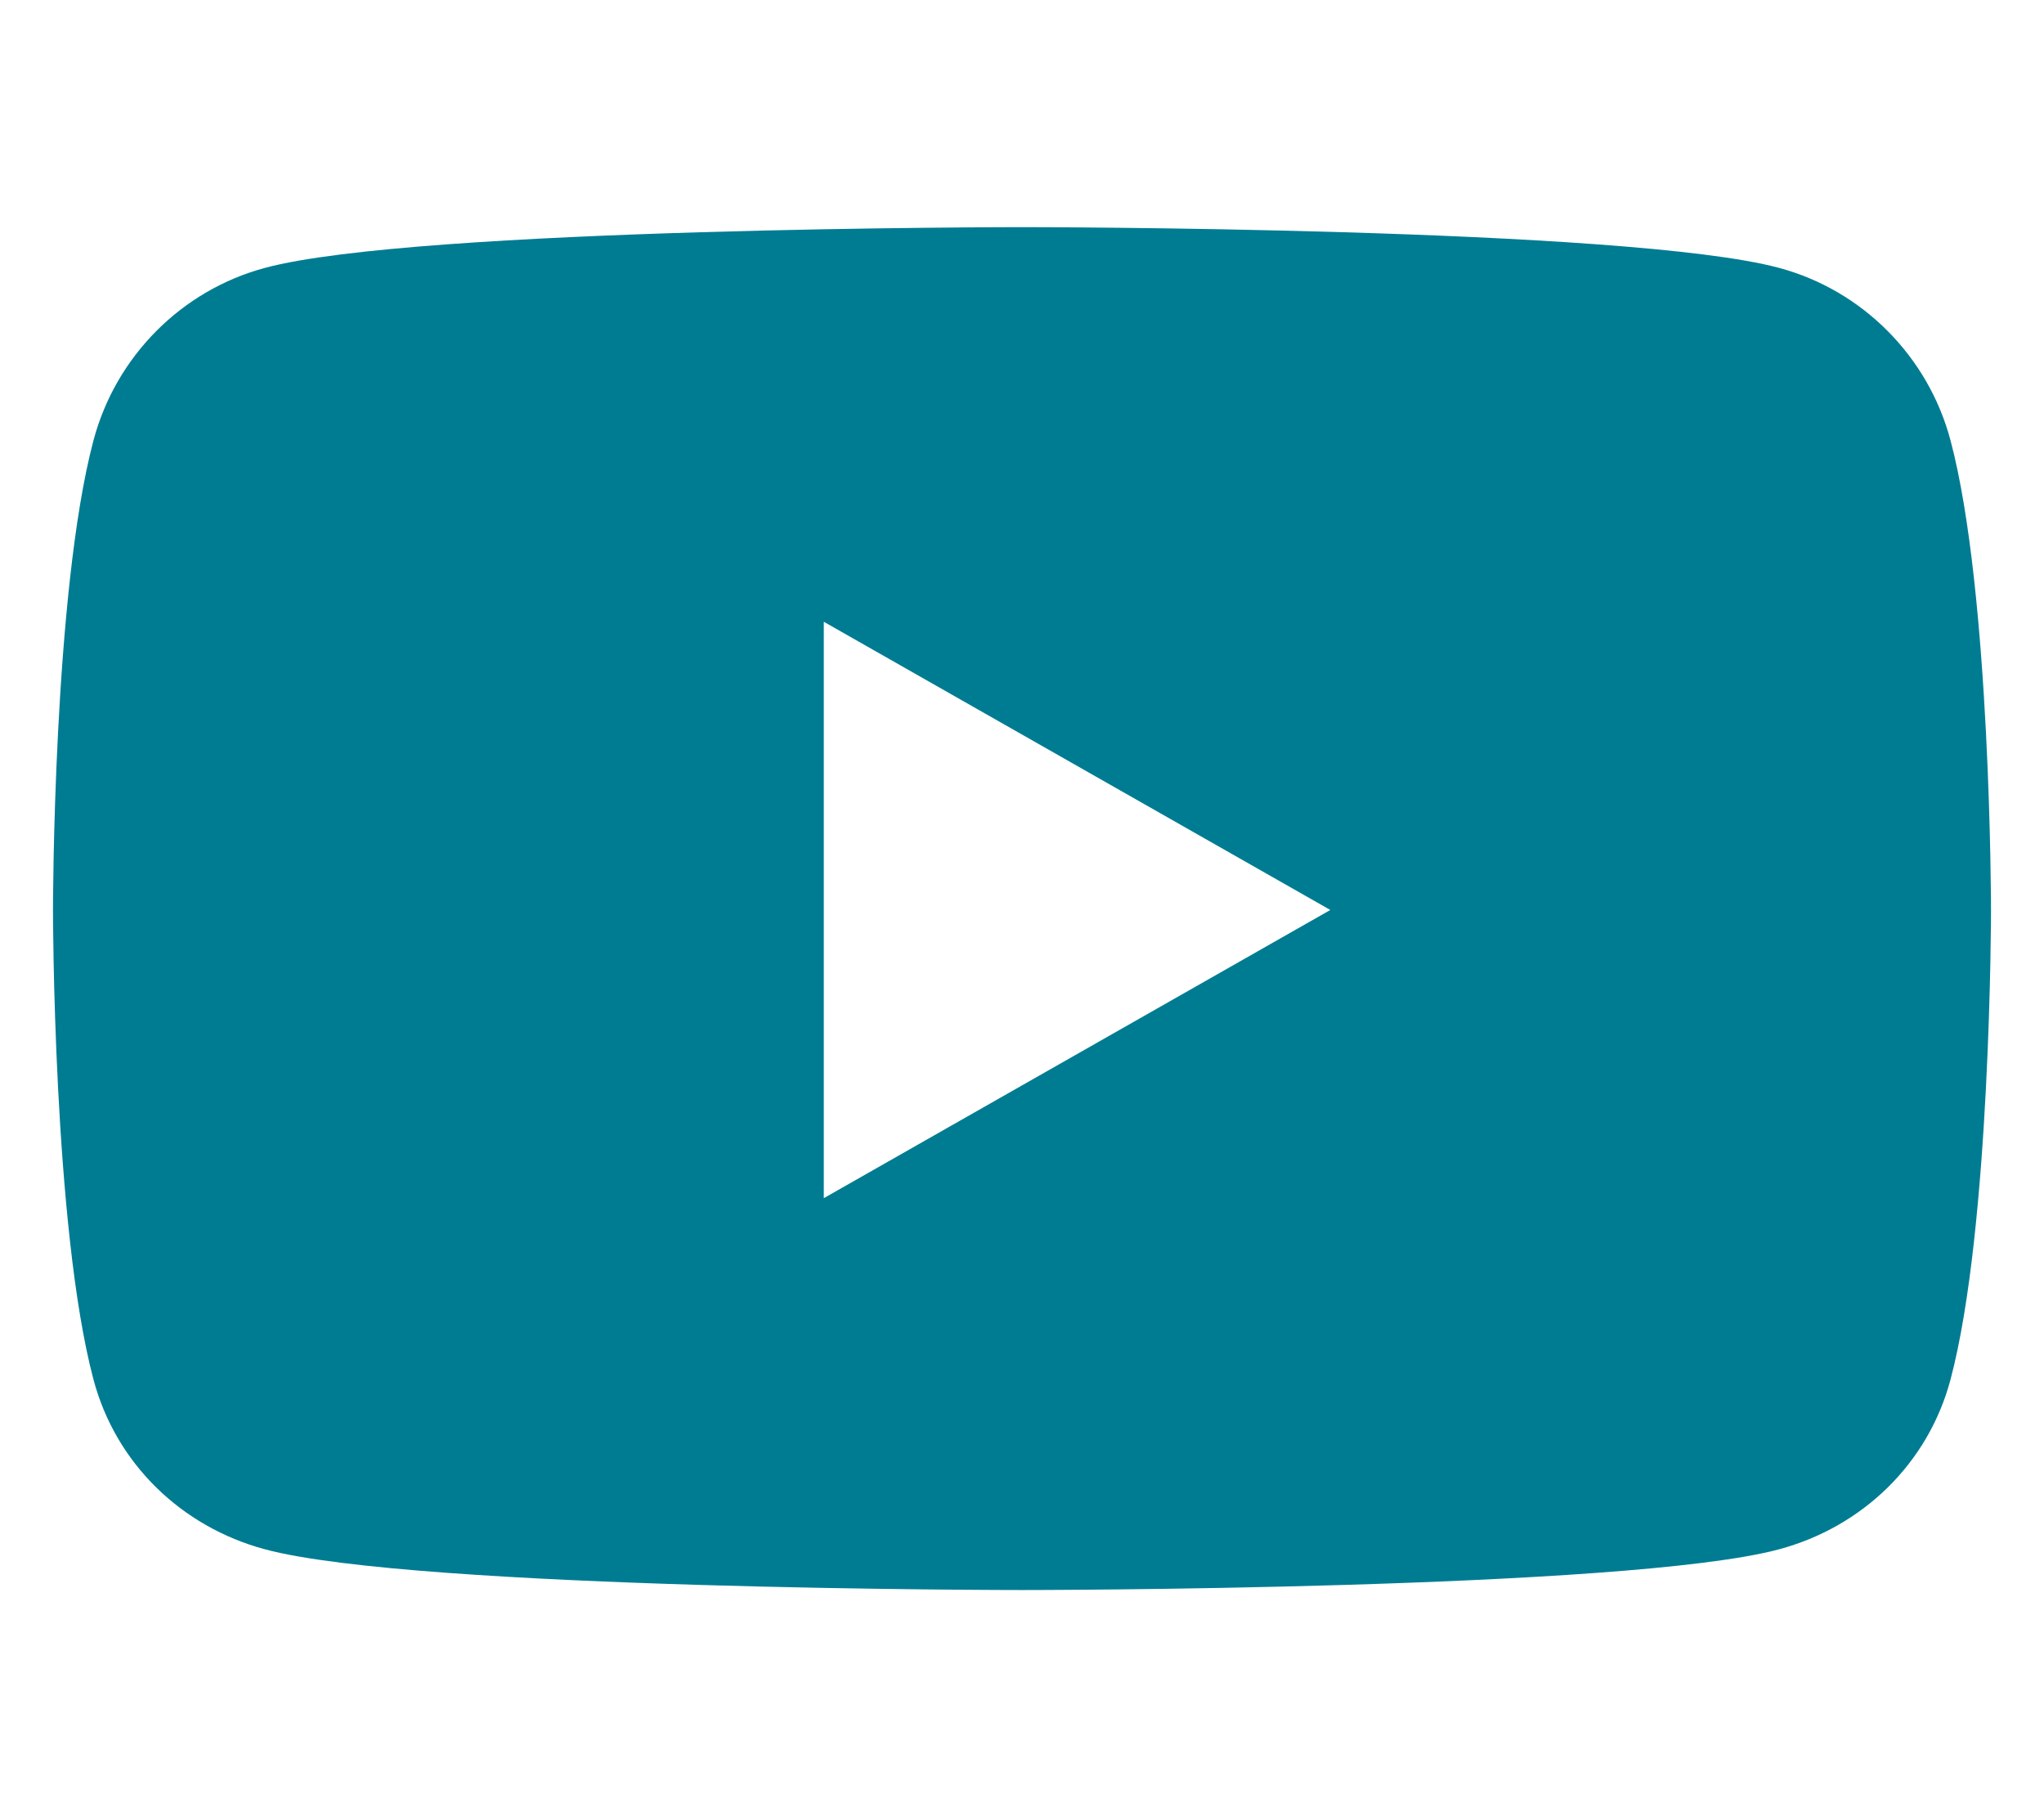 <svg width="576" height="512" viewBox="0 0 576 512" fill="none" xmlns="http://www.w3.org/2000/svg">
<path d="M549.655 124.083C543.374 100.433 524.868 81.807 501.371 75.486C458.781 64 288 64 288 64C288 64 117.22 64 74.629 75.486C51.132 81.808 32.626 100.433 26.345 124.083C14.933 166.95 14.933 256.388 14.933 256.388C14.933 256.388 14.933 345.826 26.345 388.693C32.626 412.343 51.132 430.193 74.629 436.514C117.22 448 288 448 288 448C288 448 458.78 448 501.371 436.514C524.868 430.193 543.374 412.343 549.655 388.693C561.067 345.826 561.067 256.388 561.067 256.388C561.067 256.388 561.067 166.95 549.655 124.083V124.083ZM232.145 337.591V175.185L374.884 256.39L232.145 337.591V337.591Z" fill="#007C92"/>
</svg>
